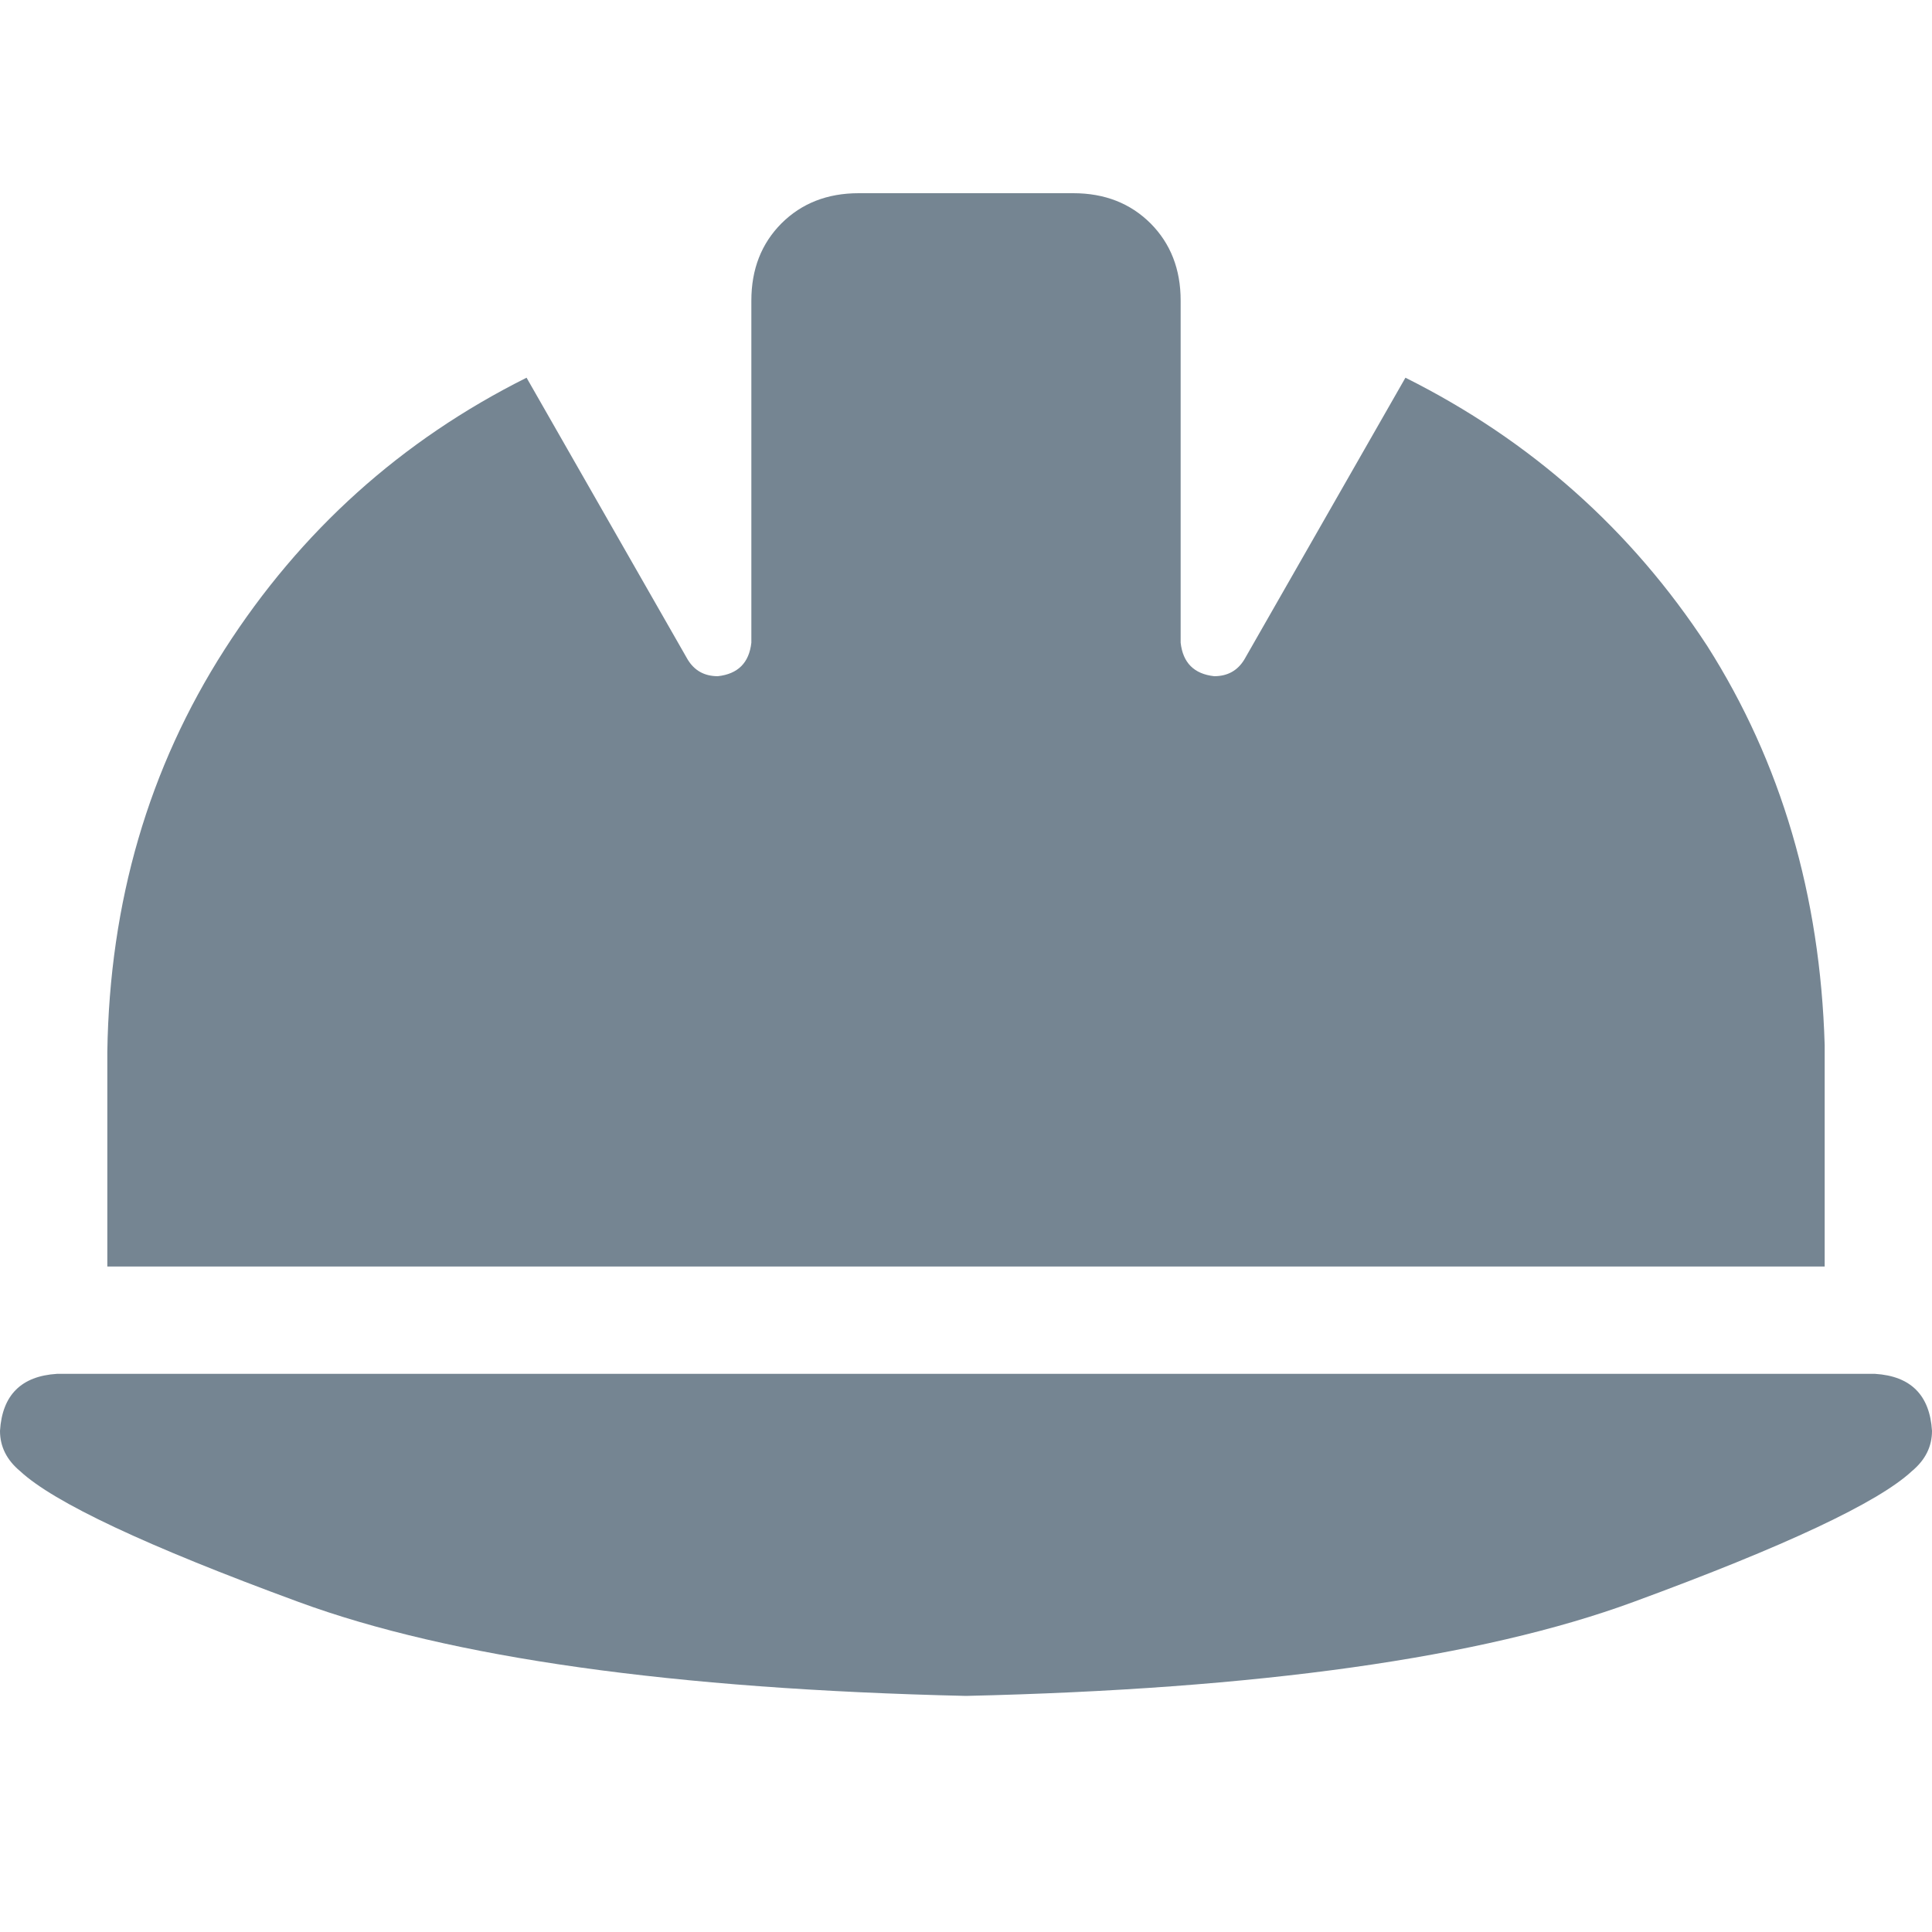 <svg width="20" height="20" viewBox="0 0 20 20" fill="none" xmlns="http://www.w3.org/2000/svg">
<g clip-path="url(#clip0_1966_15980)">
<path d="M8.889 2H11.111C11.435 2 11.701 2.104 11.91 2.312C12.118 2.521 12.222 2.787 12.222 3.111V3.181V6.653C12.245 6.861 12.361 6.977 12.569 7C12.708 7 12.812 6.942 12.882 6.826L14.549 3.91C15.845 4.558 16.887 5.484 17.674 6.688C18.438 7.891 18.843 9.269 18.889 10.819V13.111H1.111V10.889C1.134 9.338 1.539 7.949 2.326 6.722C3.113 5.495 4.155 4.558 5.451 3.91L7.118 6.826C7.188 6.942 7.292 7 7.431 7C7.639 6.977 7.755 6.861 7.778 6.653V3.181V3.111C7.778 2.787 7.882 2.521 8.09 2.312C8.299 2.104 8.565 2 8.889 2ZM0.59 14.222H19.41C19.78 14.245 19.977 14.442 20 14.812C20 14.975 19.931 15.113 19.792 15.229C19.444 15.553 18.484 16.005 16.91 16.583C15.336 17.162 13.032 17.486 10 17.556C6.968 17.486 4.664 17.162 3.09 16.583C1.516 16.005 0.556 15.553 0.208 15.229C0.069 15.113 0 14.975 0 14.812C0.023 14.442 0.22 14.245 0.59 14.222Z" fill="#758592"/>
</g>
<defs>
<clipPath id="clip0_1966_15980">
<rect width="20" height="20" fill="white"/>
</clipPath>
</defs>
</svg>
